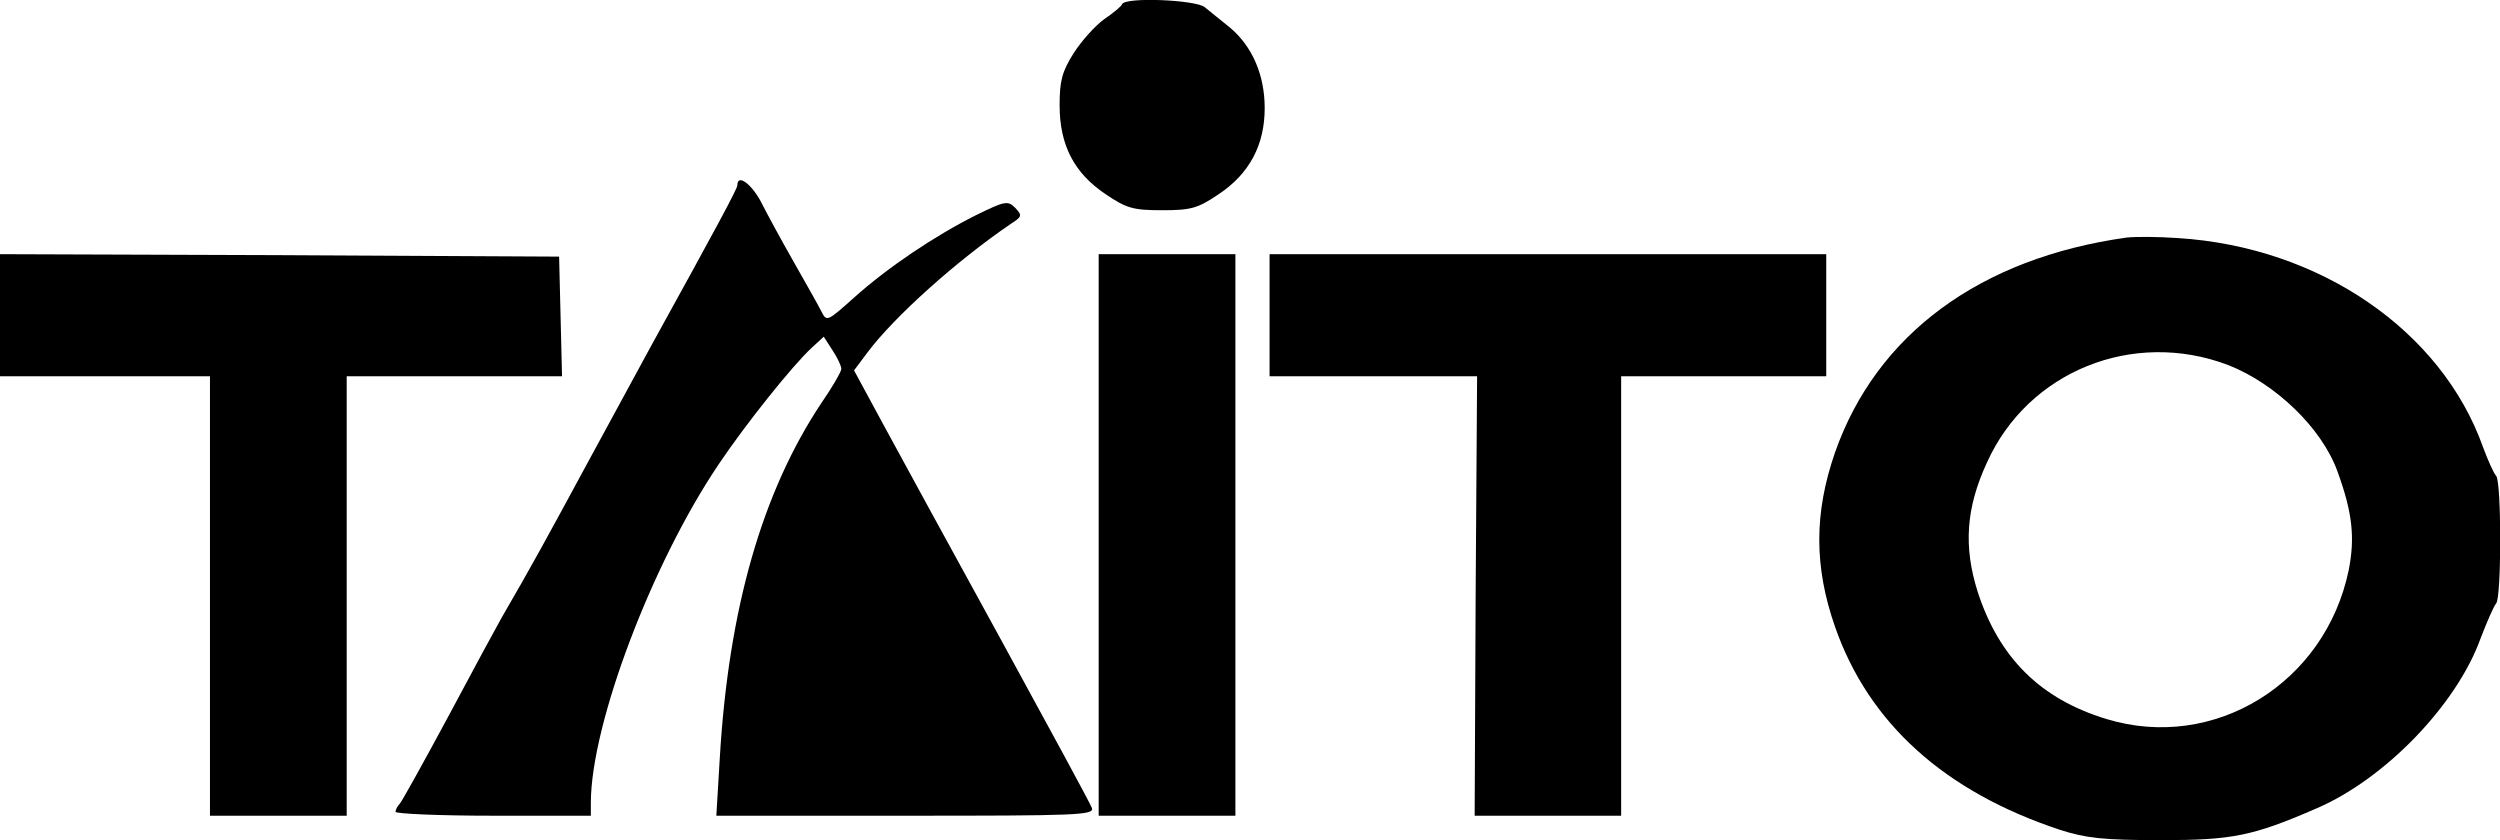 <?xml version="1.0" standalone="no"?>
<!DOCTYPE svg PUBLIC "-//W3C//DTD SVG 20010904//EN"
 "http://www.w3.org/TR/2001/REC-SVG-20010904/DTD/svg10.dtd">
<svg version="1.0" xmlns="http://www.w3.org/2000/svg"
 width="511.982pt" height="172.054pt" viewBox="0 0 511.982 172.054"
 preserveAspectRatio="xMidYMid meet">
<g transform="translate(0,350.054) scale(0.1,-0.1)"
fill="#000000" stroke="none">
<path d="M2298 3492 c-1 -4 -18 -18 -37 -31 -18 -13 -46 -44 -62 -69 -24 -38
-29 -57 -29 -107 0 -82 30 -139 94 -182 43 -29 56 -33 116 -33 60 0 73 4 116
33 63 42 94 101 94 176 0 69 -26 127 -71 165 -19 15 -42 34 -52 42 -19 15
-163 21 -169 6z"/>
<path d="M1510 3121 c0 -7 -42 -85 -175 -326 -12 -22 -68 -125 -125 -230 -92
-170 -122 -225 -183 -330 -9 -16 -58 -106 -108 -200 -50 -93 -95 -174 -100
-180 -5 -5 -9 -13 -9 -17 0 -4 90 -8 200 -8 l200 0 0 28 c1 161 125 489 262
692 55 82 151 202 190 238 l25 23 18 -28 c10 -15 18 -32 18 -38 0 -5 -18 -37
-41 -70 -121 -182 -190 -421 -208 -728 l-7 -117 388 0 c351 0 387 1 381 16 -3
9 -88 165 -188 348 -100 182 -208 380 -240 439 l-59 109 27 36 c55 74 185 190
294 264 23 15 24 17 9 33 -15 15 -21 14 -80 -15 -84 -42 -181 -107 -250 -169
-55 -49 -56 -50 -67 -28 -6 12 -32 58 -57 102 -25 44 -55 99 -67 123 -20 37
-48 57 -48 33z"/>
<path d="M4355 3014 c-300 -42 -512 -198 -597 -440 -43 -124 -43 -234 0 -357
69 -198 225 -338 461 -416 53 -17 89 -21 206 -21 146 0 188 8 319 65 140 60
287 212 336 348 13 34 27 66 32 72 11 12 11 248 0 261 -5 5 -17 32 -27 59 -85
239 -335 410 -625 428 -41 3 -88 3 -105 1z m208 -261 c97 -38 192 -129 224
-218 31 -85 36 -136 23 -202 -48 -232 -276 -372 -496 -305 -135 41 -220 125
-264 261 -29 92 -24 171 19 264 84 187 299 274 494 200z"/>
<path d="M0 2855 l0 -125 215 0 215 0 0 -450 0 -450 140 0 140 0 0 450 0 450
220 0 221 0 -3 123 -3 122 -572 3 -573 2 0 -125z"/>
<path d="M2250 2405 l0 -575 140 0 140 0 0 575 0 575 -140 0 -140 0 0 -575z"/>
<path d="M2600 2855 l0 -125 213 0 212 0 -3 -450 -2 -450 150 0 150 0 0 450 0
450 210 0 210 0 0 125 0 125 -570 0 -570 0 0 -125z"/>
</g>
</svg>
